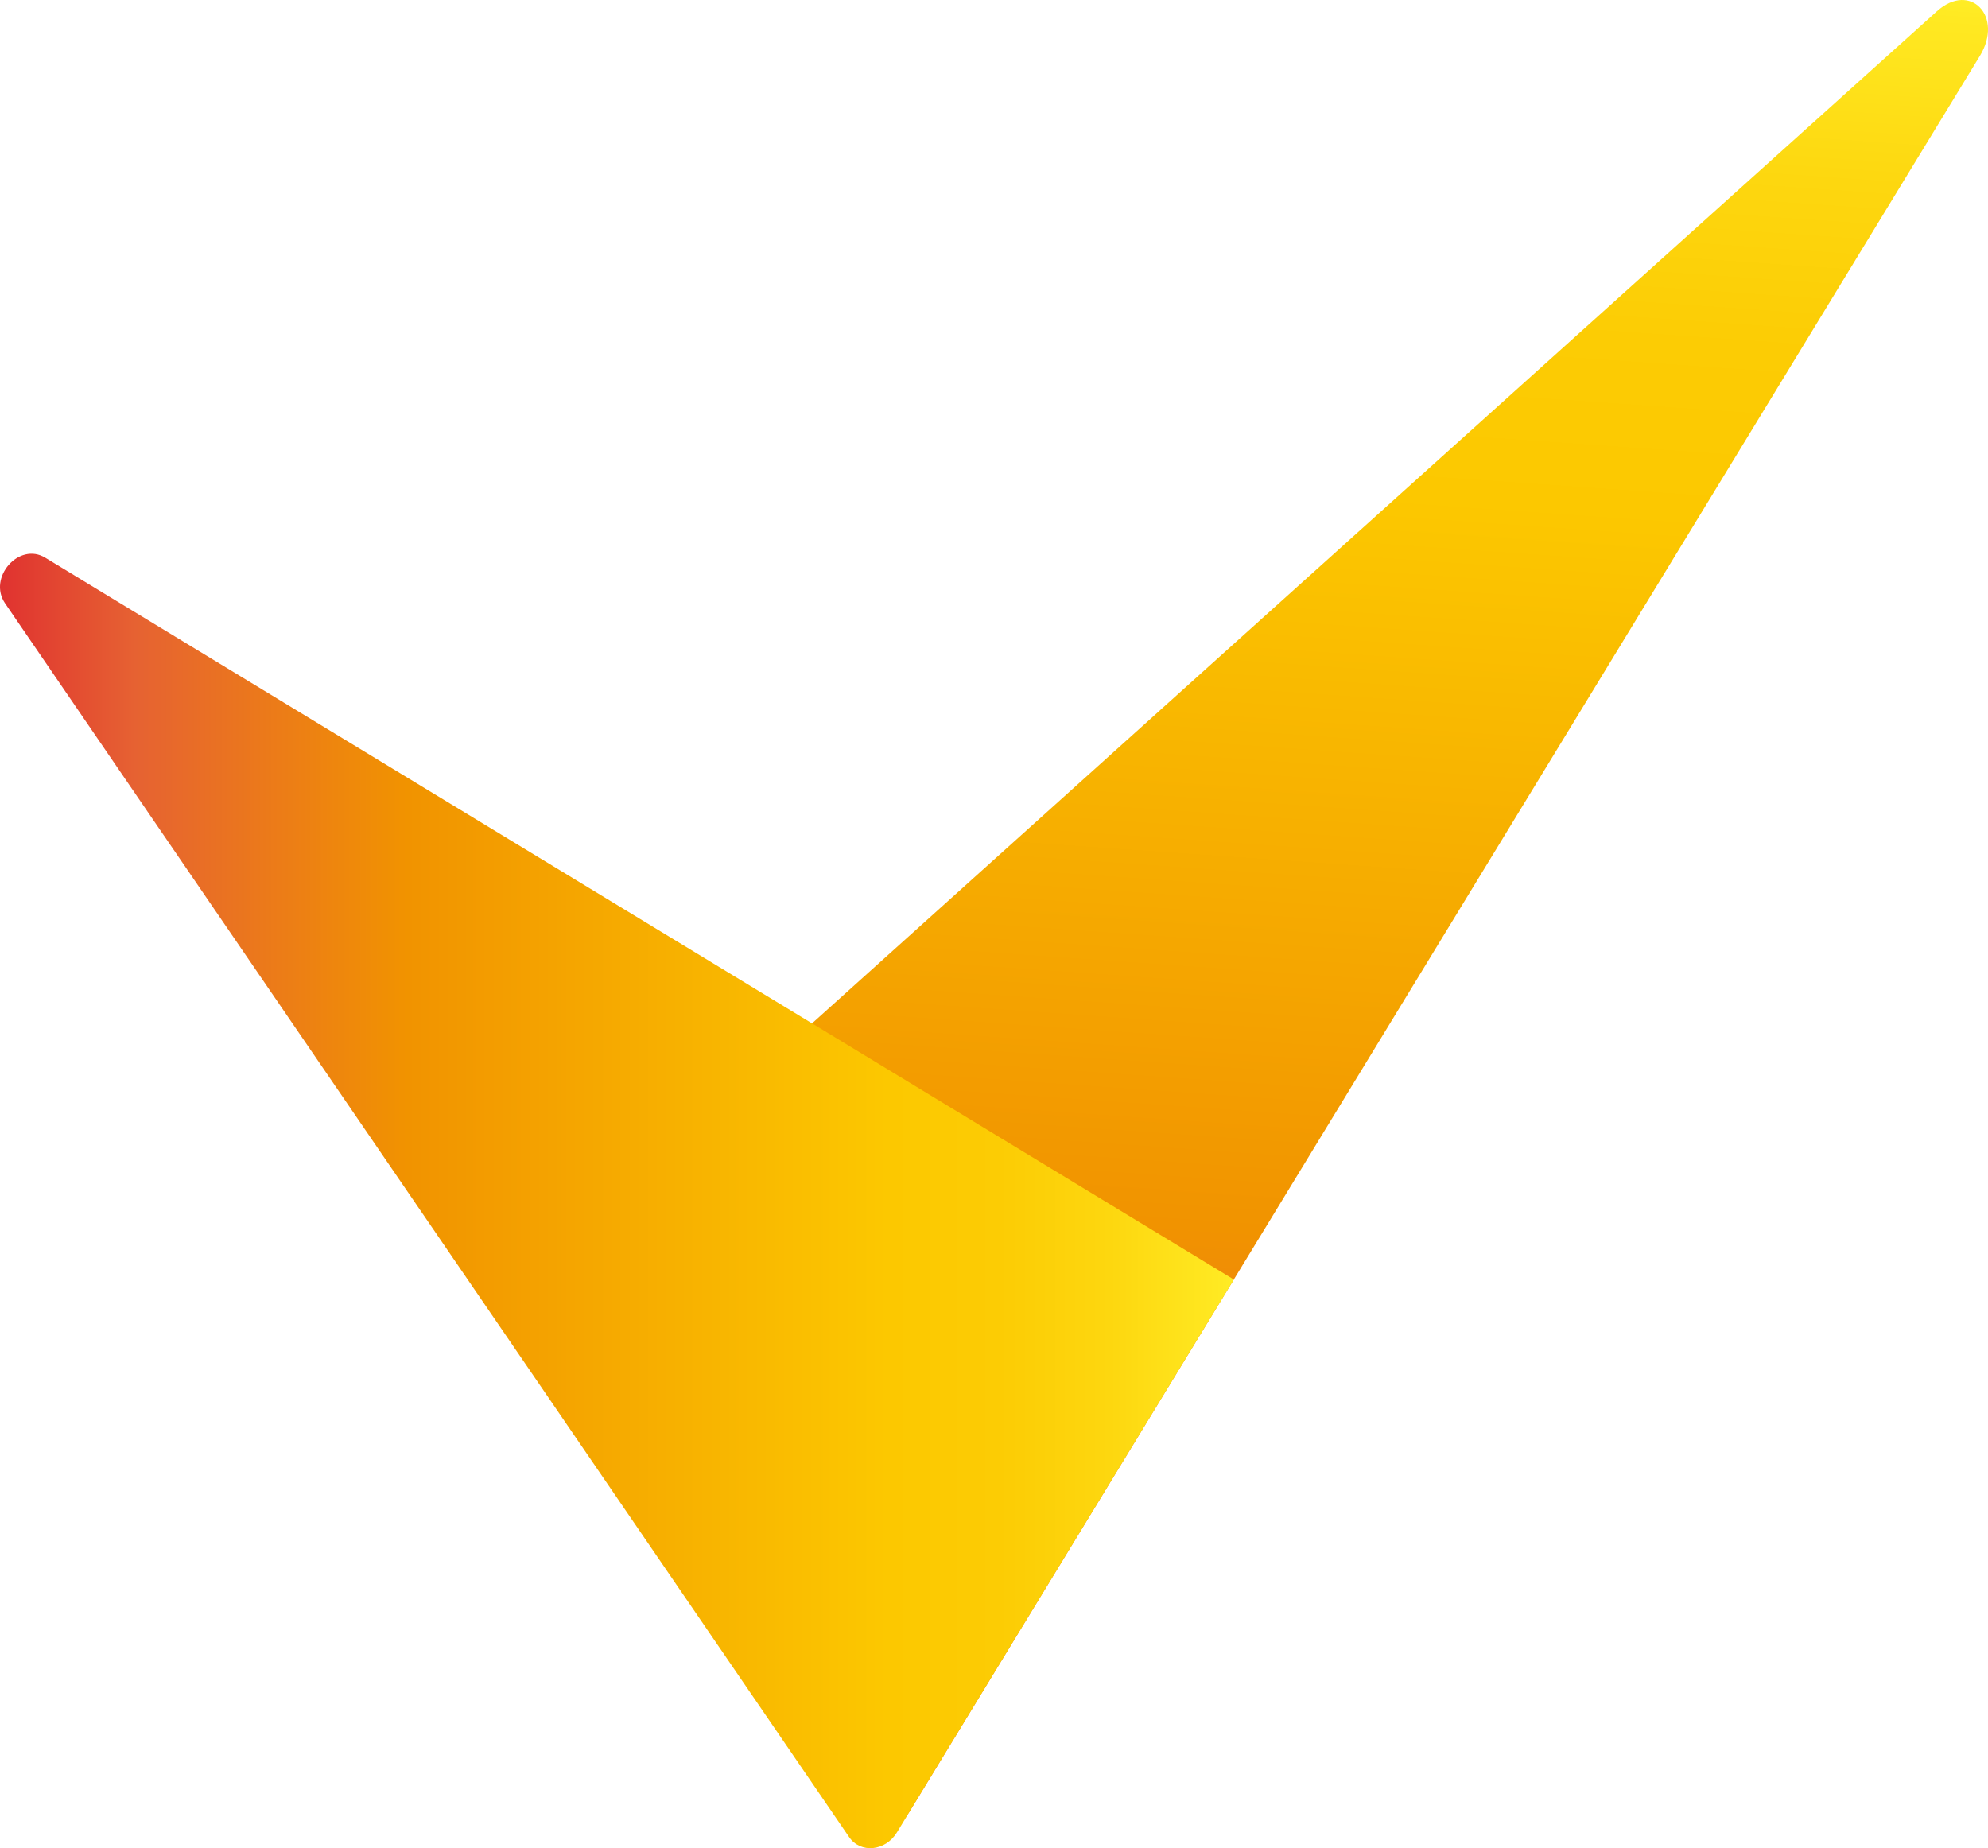 <svg
  xmlns="http://www.w3.org/2000/svg"
  xmlns:xlink="http://www.w3.org/1999/xlink"
  viewBox="0 0 1075.63 1000"
>
  <defs>
    <style>
      .a {
        fill: url(#a);
      }

      .b {
        fill: url(#b);
      }
    </style>
    <linearGradient
      id="a"
      x1="-205.84"
      y1="1973.45"
      x2="-270.27"
      y2="943.94"
      gradientTransform="translate(1095.74 -925.12) rotate(7.58)"
      gradientUnits="userSpaceOnUse"
    >
      <stop offset="0" stop-color="#e03230" />
      <stop offset="0.11" stop-color="#e66232" />
      <stop offset="0.33" stop-color="#f19300" />
      <stop offset="0.72" stop-color="#fcc800" />
      <stop offset="0.81" stop-color="#fccc04" />
      <stop offset="0.9" stop-color="#fdd70f" />
      <stop offset="0.99" stop-color="#ffe922" />
      <stop offset="1" stop-color="#ffed26" />
    </linearGradient>
    <linearGradient
      id="b"
      x1="0"
      y1="649.81"
      x2="667.57"
      y2="649.81"
      gradientTransform="matrix(1, 0, 0, 1, 0, 0)"
      xlink:href="#a"
    />
  </defs>
  <title>Logo - Orange Gradient</title>
  <path
    class="a"
    d="M1071.22,30.26,492.06,980.2c-6.56,10.75-18.3,15.54-26.23,10.71L283.27,726.34c-10.19-6.21-8.62-24.42,3-34.88L1048,6.08C1066-10.13,1084.26,8.87,1071.22,30.26Z"
  />
  <path
    class="b"
    d="M24.47,301.75l643.1,390.57c-45.92,75.44-182.29,299.17-182.29,299.17-6.21,10.19-19.71,11.49-25.86,2.5L2.76,326.47C-6.77,312.54,10.3,293.11,24.47,301.75Z"
  />
</svg>

